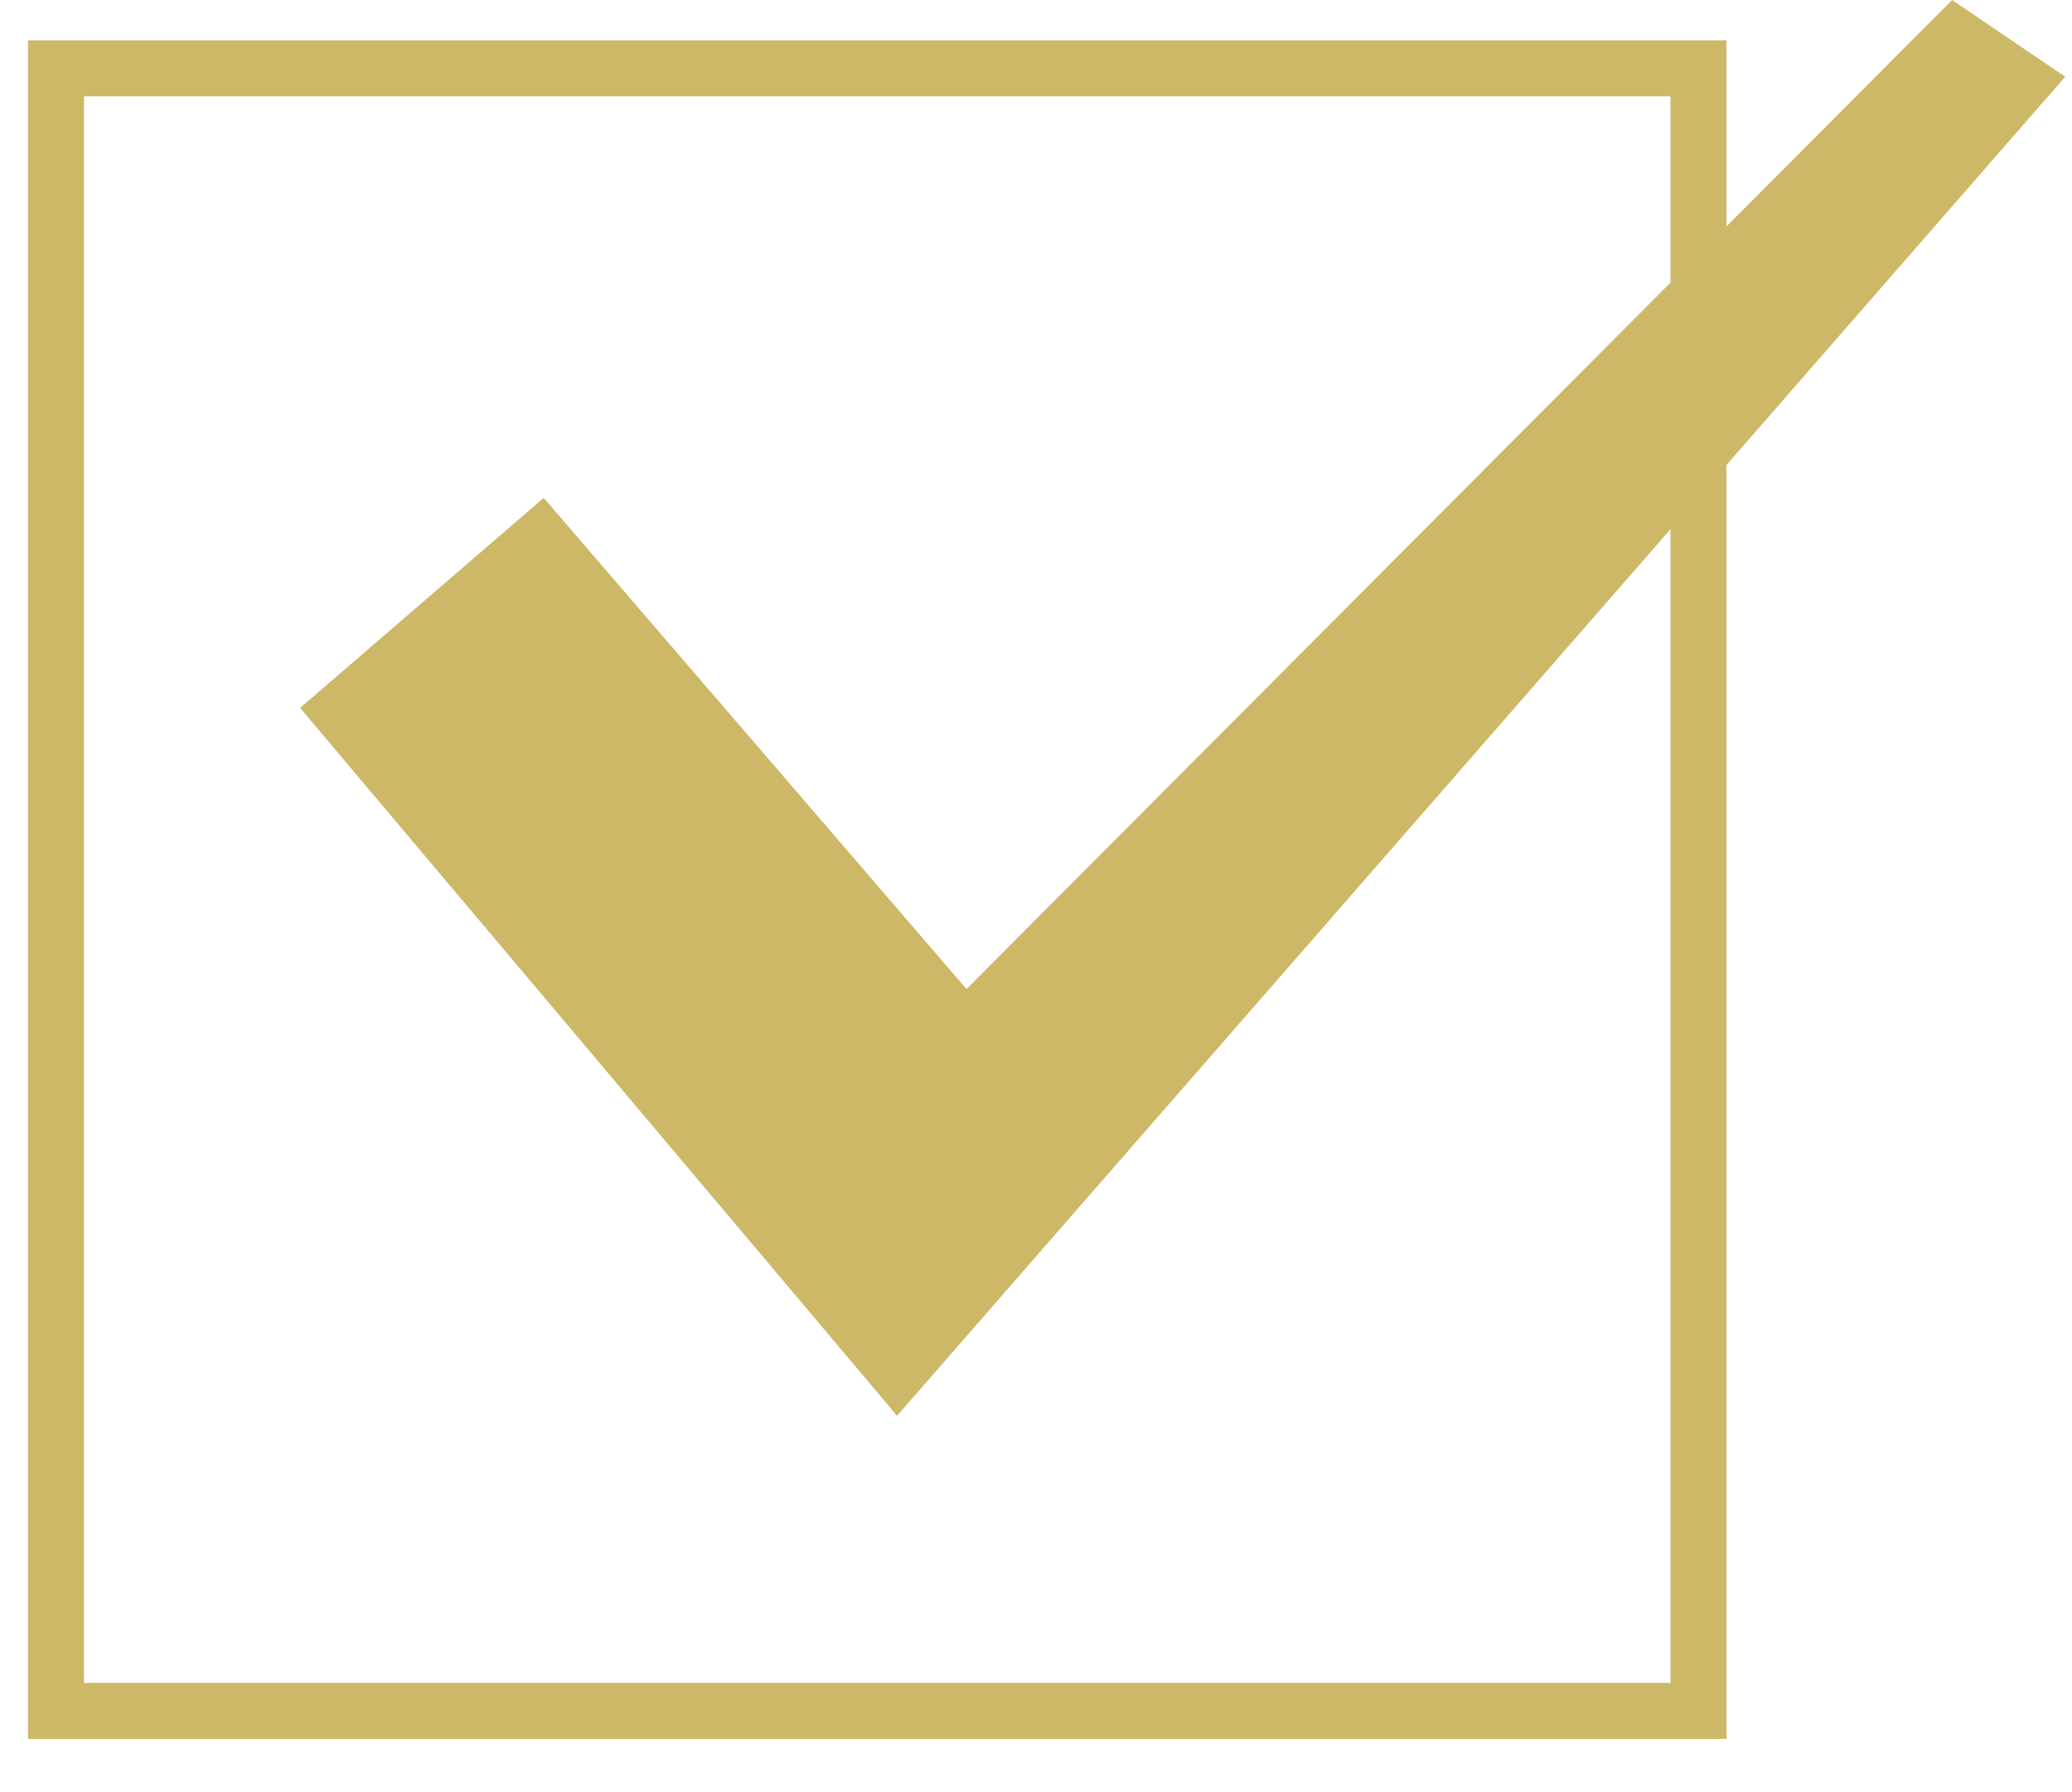 <svg width="37" height="32" viewBox="0 0 37 32" fill="none" xmlns="http://www.w3.org/2000/svg">
<path fill-rule="evenodd" clip-rule="evenodd" d="M0.5 0.72H30.83V31.05H0.5V0.72ZM1.5 1.72V30.05H29.83V1.72H1.5Z" fill="#CDB868"/>
<path d="M9.709 8.89L5.359 12.64L16.019 25.28L36.879 1.37L34.859 0L17.259 17.66L9.709 8.89Z" fill="#CDB868"/>
</svg>

